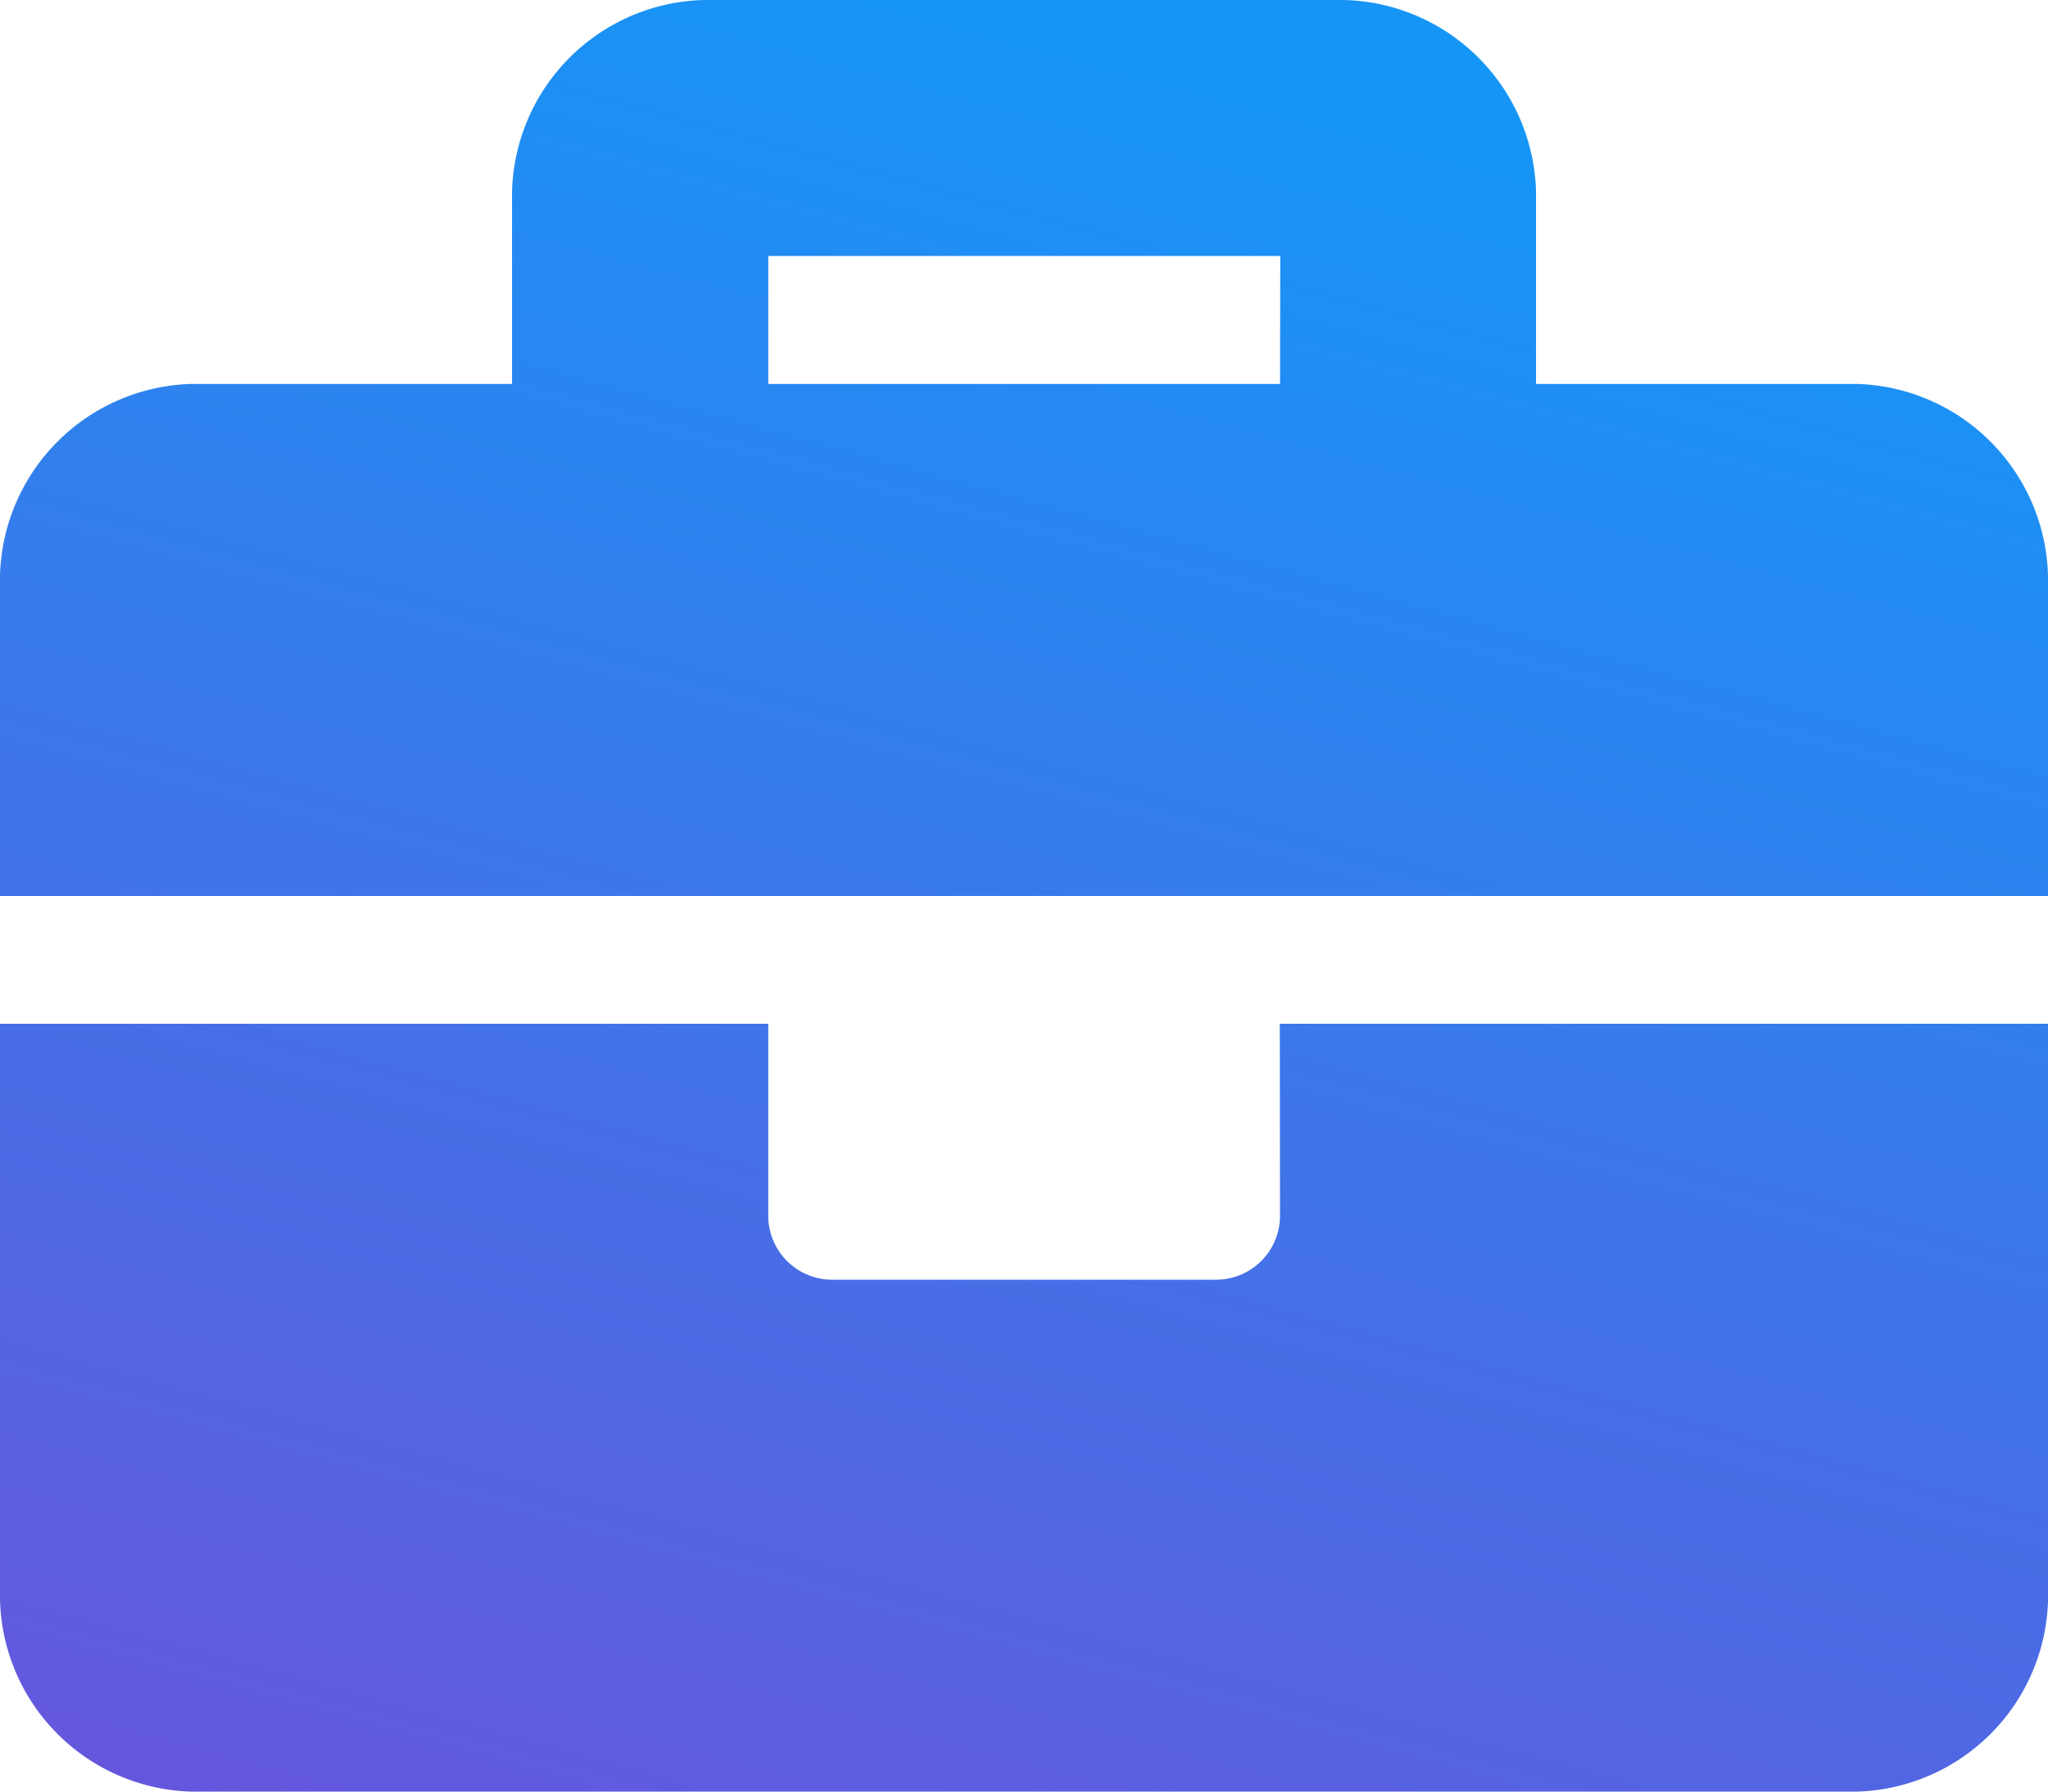 <svg xmlns="http://www.w3.org/2000/svg" xmlns:xlink="http://www.w3.org/1999/xlink" width="37.854" height="33.123" viewBox="0 0 37.854 33.123">
  <defs>
    <linearGradient id="linear-gradient" x1="0.5" x2="0.116" y2="1.224" gradientUnits="objectBoundingBox">
      <stop offset="0" stop-color="#1596f7"/>
      <stop offset="1" stop-color="#744bd8"/>
    </linearGradient>
  </defs>
  <path id="business" d="M23.659,24.726a1.183,1.183,0,0,1-1.183,1.183h-7.1A1.183,1.183,0,0,1,14.2,24.726V21.177H0V31.824a3.639,3.639,0,0,0,3.549,3.549H34.306a3.639,3.639,0,0,0,3.549-3.549V21.177h-14.2ZM34.306,9.348H28.391V5.8A3.639,3.639,0,0,0,24.842,2.25H13.012A3.639,3.639,0,0,0,9.464,5.8V9.348H3.549A3.639,3.639,0,0,0,0,12.9v5.915H37.854V12.9A3.639,3.639,0,0,0,34.306,9.348Zm-10.647,0H14.2V6.982h9.464Z" transform="translate(0 -2.25)" fill="url(#linear-gradient)"/>
</svg>
